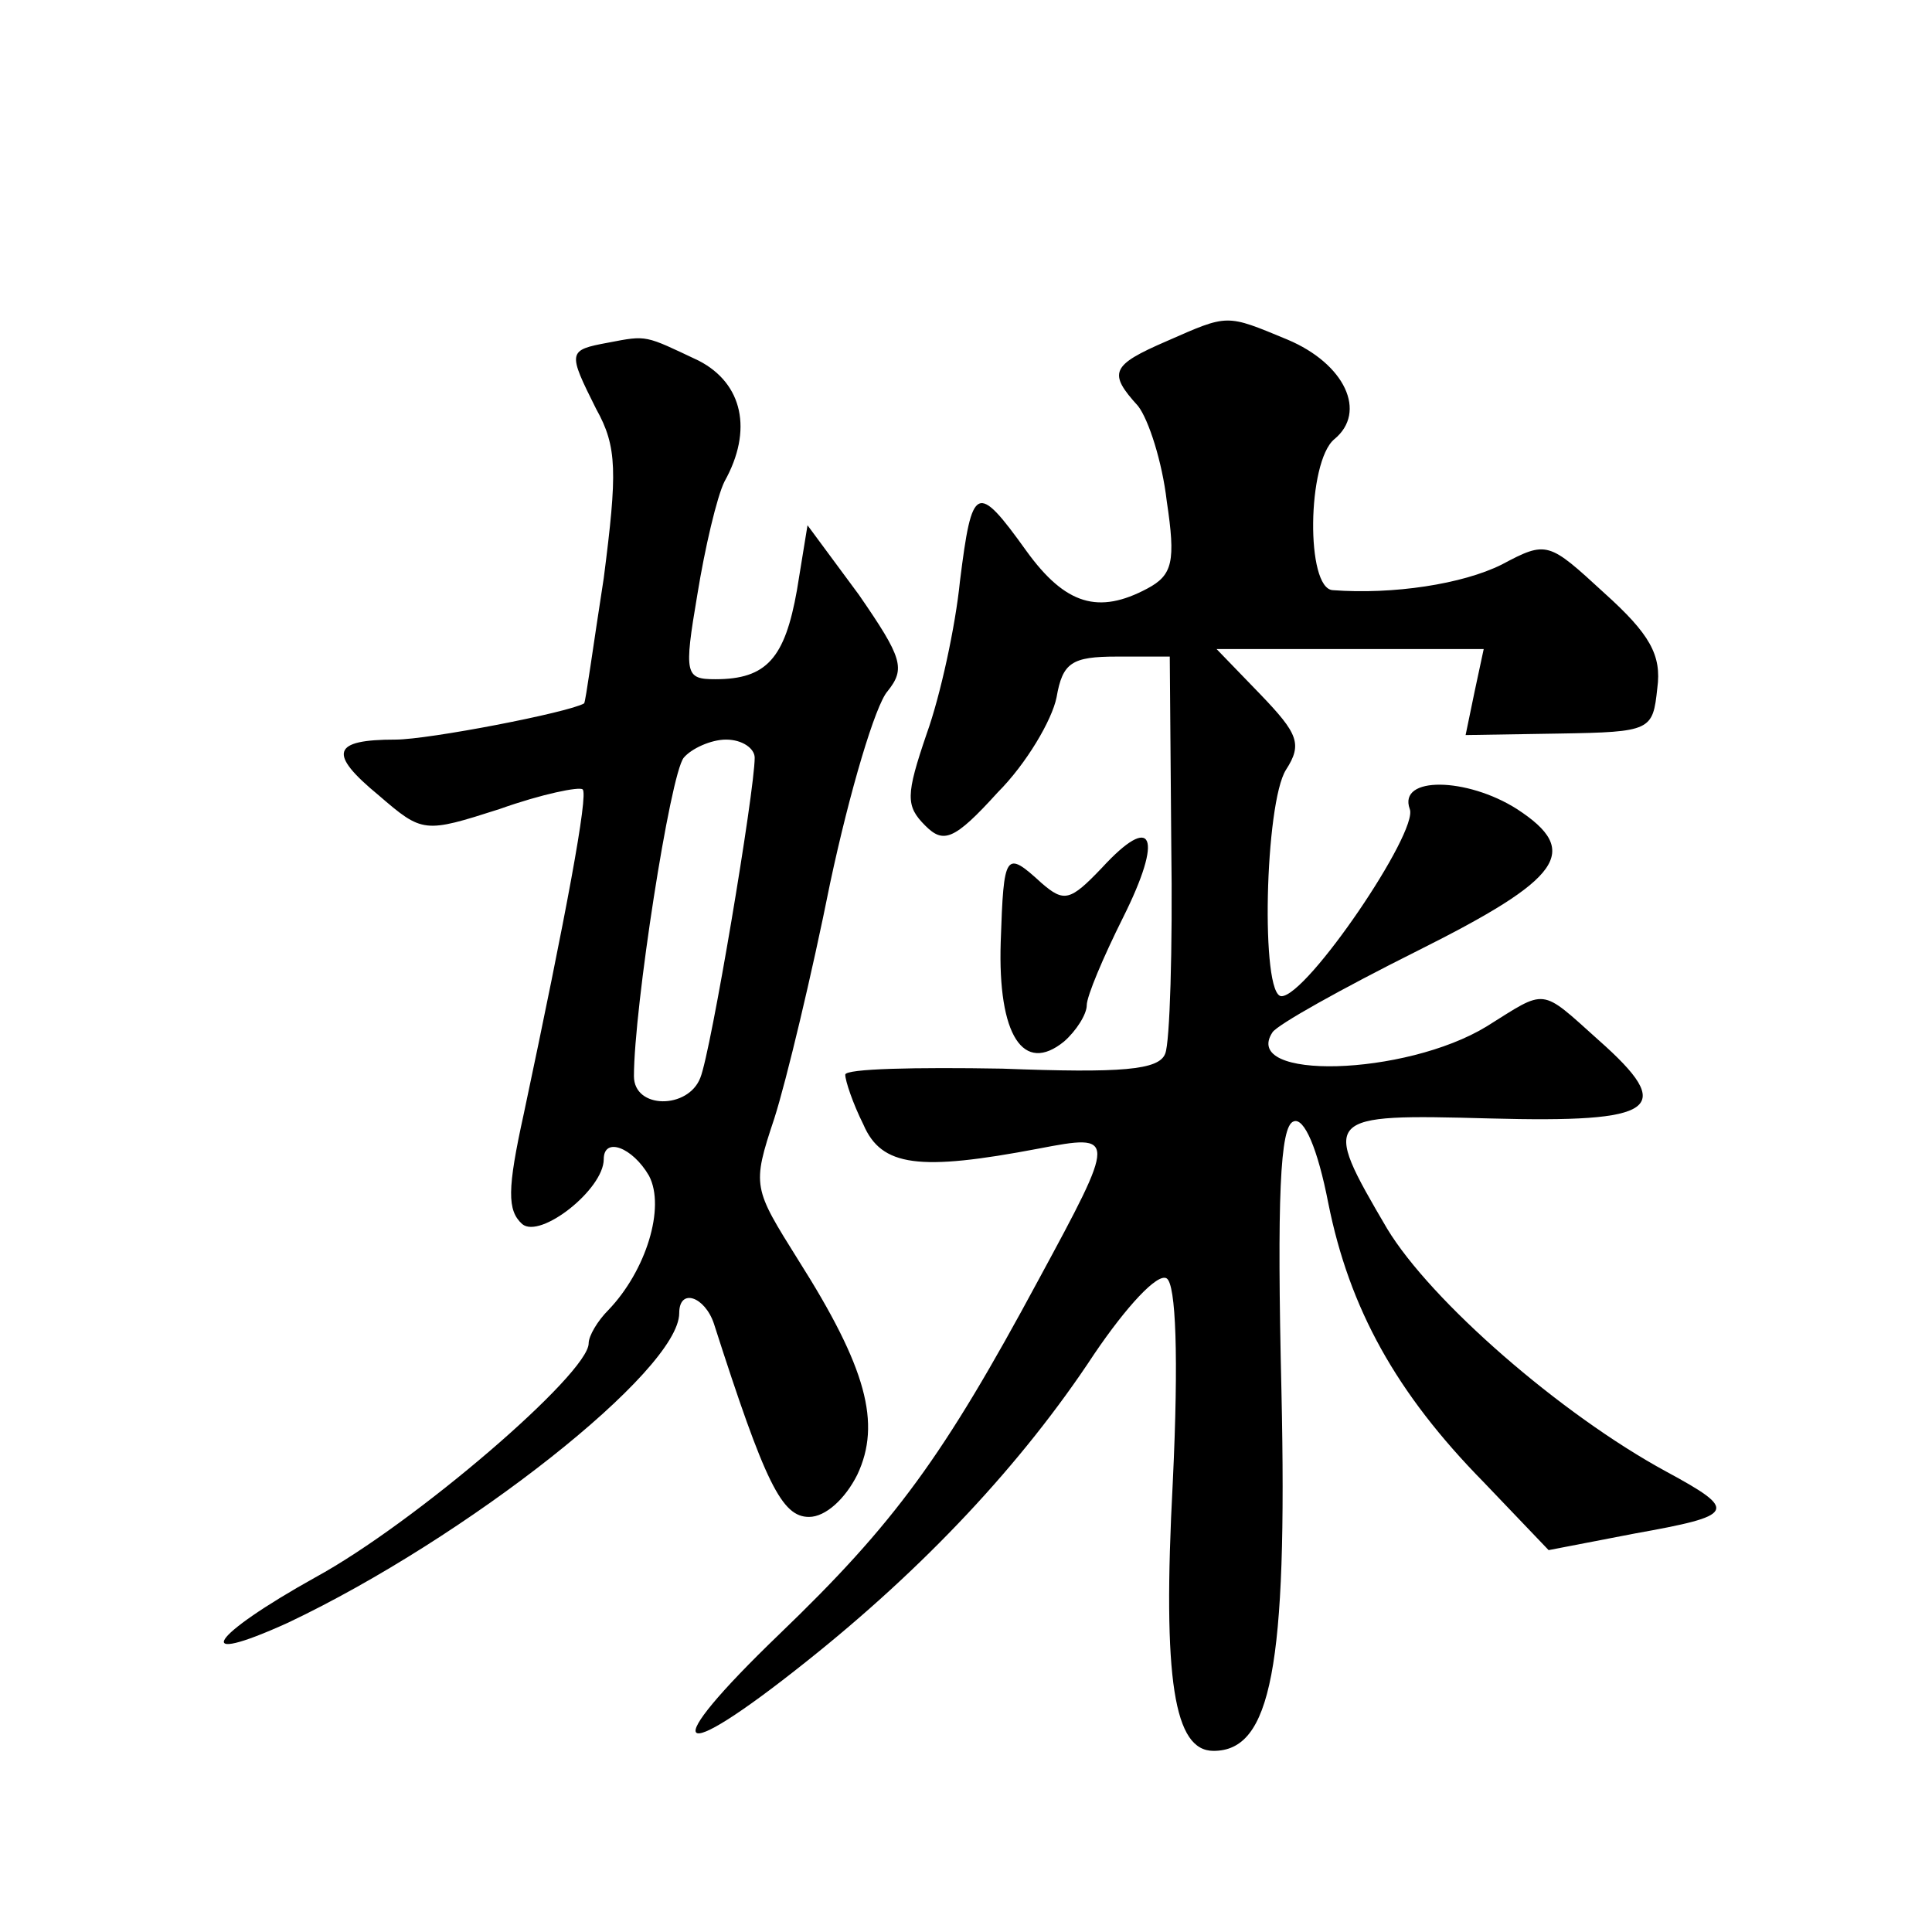 <?xml version="1.0" standalone="no"?>
<!DOCTYPE svg PUBLIC "-//W3C//DTD SVG 20010904//EN"
 "http://www.w3.org/TR/2001/REC-SVG-20010904/DTD/svg10.dtd">
<svg version="1.0" xmlns="http://www.w3.org/2000/svg"
 width="128pt" height="128pt" viewBox="0 0 128 128"
 preserveAspectRatio="xMidYMid meet">
<g transform="translate(0,128) scale(0.1,-0.1)"
fill="#0" stroke="none">
<path d="M773 1054 c-37 -16 -39 -21 -19 -43 7 -9 16 -37 19 -63 6 -40 4 -49 -13
-58 -32 -17 -54 -11 -80 25 -33 46 -36 44 -44 -20 -3 -30 -13 -76 -22 -101 -14
-41 -14 -48 -1 -61 12 -12 19 -10 48 22 19 19 36 48 39 63 4 23 10 27 40 27 l35
0 1 -125 c1 -69 -1 -131 -4 -138 -4 -11 -29 -13 -108 -10 -57 1 -104 0 -104 -4
0 -4 5 -19 12 -33 12 -28 37 -31 116 -16 52 10 52 9 0 -87 -63 -117 -95 -161 -172
-235 -81 -78 -71 -89 18 -18 78 62 143 131 191 204 21 31 42 54 48 50 6 -4 8 -51
4 -135 -7 -132 1 -178 27 -178 38 0 49 55 45 238 -3 128 -1 176 8 179 7 3 16 -18
23 -54 14 -70 45 -126 103 -185 l43 -45 57 11 c67 12 69 15 21 41 -70 38 -156 113
-185 161 -44 75 -43 76 68 73 111 -3 124 6 72 52 -39 35 -34 34 -74 9 -54 -33 -163
-36 -142 -4 3 5 46 29 96 54 96 48 109 66 66 94 -33 21 -79 22 -71 0 6 -15 -68
-124 -85 -124 -14 0 -11 128 3 150 11 17 8 24 -17 50 l-29 30 88 0 89 0 -6 -28
-6 -29 62 1 c61 1 62 2 65 30 3 22 -5 36 -35 63 -37 34 -38 35 -68 19 -26 -13 -72
-20 -112 -17 -18 1 -17 85 1 100 22 18 7 50 -31 66 -41 17 -39 17 -80 -1z M403
1053 c-27 -5 -27 -6 -8 -44 14 -25 14 -42 5 -112 -7 -45 -12 -82 -13 -83 -10 -6
-103 -24 -125 -24 -42 0 -45 -9 -11 -37 29 -25 30 -25 80 -9 28 10 53 15 55 13
4 -3 -11 -83 -39 -215 -11 -50 -11 -64 -1 -73 12 -10 54 23 54 43 0 15 19 8 30
-11 11 -21 -2 -63 -27 -89 -7 -7 -13 -17 -13 -22 0 -20 -115 -119 -181 -155 -70
-39 -84 -60 -18 -30 118 56 259 167 259 205 0 17 17 11 23 -7 34 -106 45 -128 63
-128 11 0 24 12 32 28 16 34 6 71 -39 142 -30 48 -31 49 -16 94 8 25 25 96 37 156
13 61 30 118 38 127 12 15 10 22 -19 64 l-34 46 -7 -43 c-8 -45 -20 -59 -54 -59
-20 0 -21 3 -12 56 5 31 13 65 18 75 19 34 12 65 -17 80 -36 17 -34 17 -60 12z
m97 -275 c0 -22 -29 -195 -36 -212 -8 -21 -44 -21 -44 1 0 45 24 200 33 211 5 6
18 12 28 12 11 0 19 -6 19 -12z M730 705 c-21 -22 -25 -23 -40 -10 -24 22 -25 20
-27 -39 -2 -62 15 -88 42 -66 8 7 15 18 15 24 0 6 11 32 24 58 27 54 20 70 -14
33z"/>
</g>
</svg>
